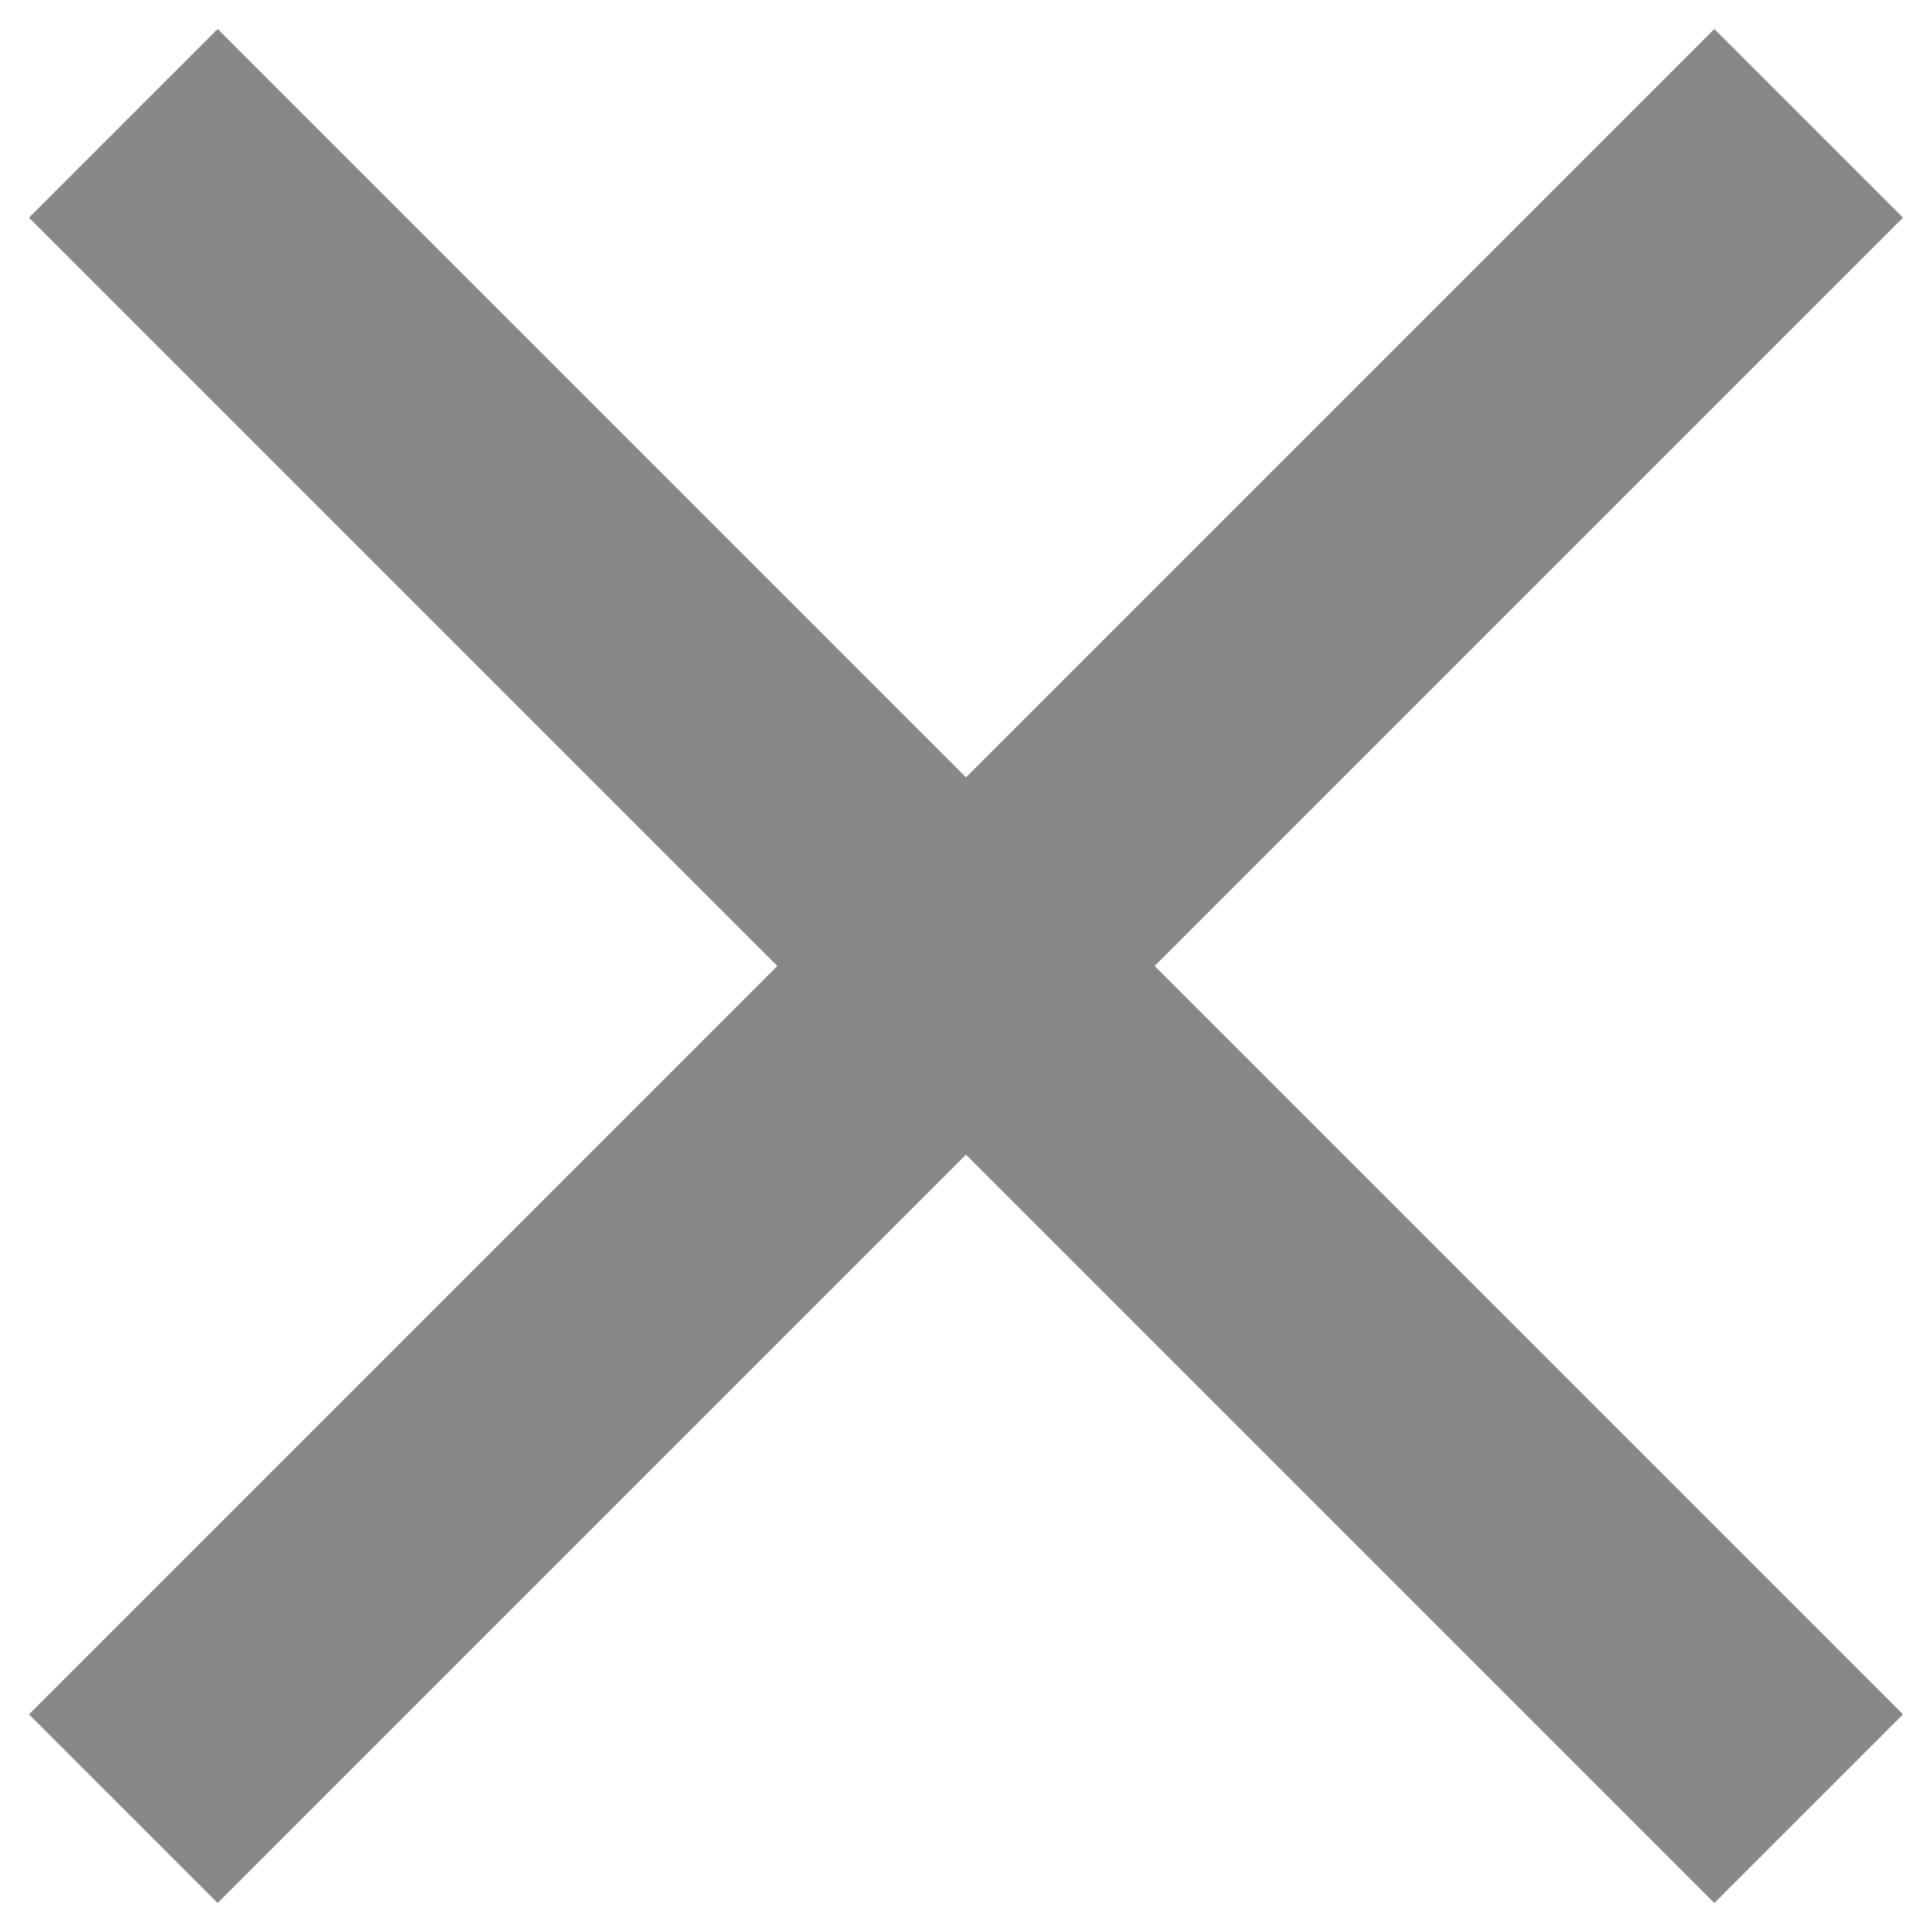 <svg width="9" height="9" viewBox="0 0 9 9" fill="none" xmlns="http://www.w3.org/2000/svg">
<path d="M8.865 1.014L5.379 4.5L8.865 7.986L7.986 8.865L4.5 5.379L1.014 8.865L0.135 7.986L3.621 4.5L0.135 1.014L1.014 0.135L4.5 3.621L7.986 0.135L8.865 1.014Z" fill="#888888"/>
</svg>
